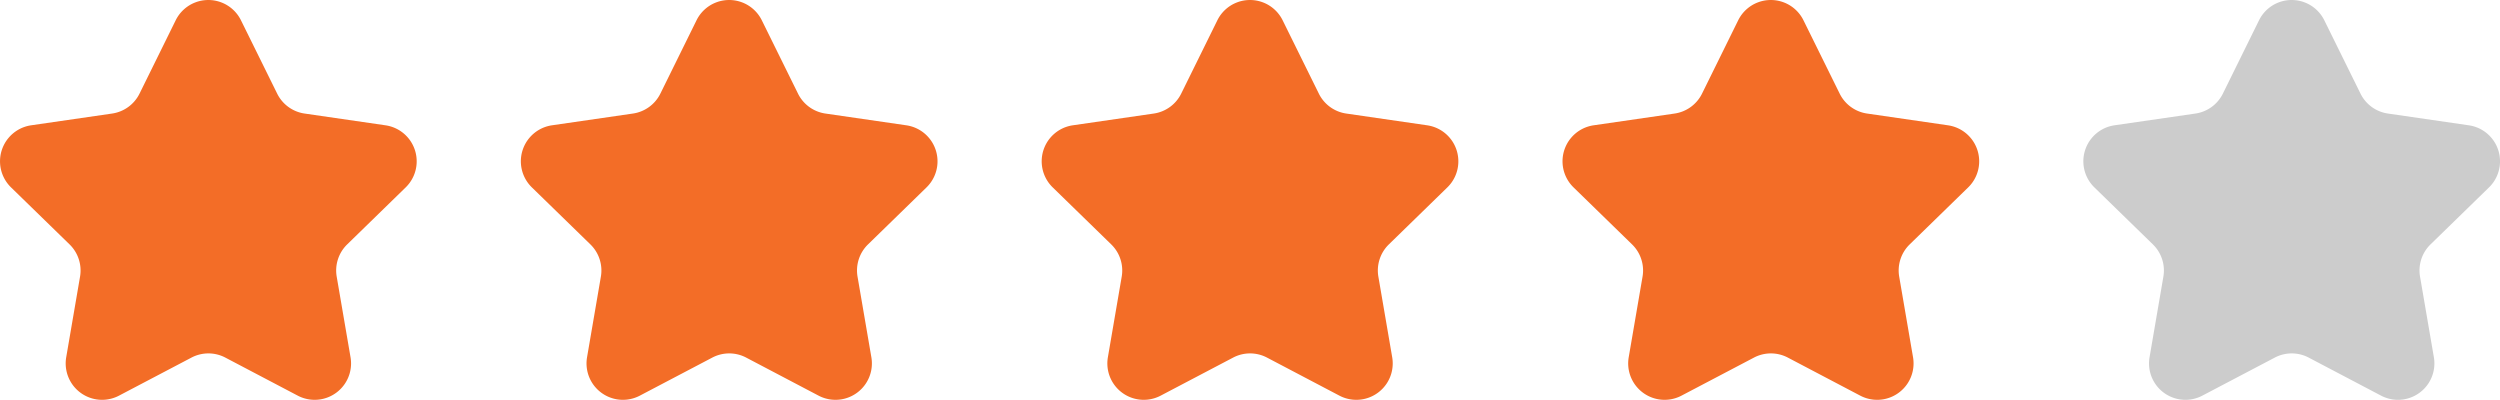 <svg xmlns="http://www.w3.org/2000/svg" width="120" height="19.191" viewBox="0 0 120 19.191">
  <g id="グループ_412" data-name="グループ 412" transform="translate(823 -1472)">
    <g id="無料で使えるスターアイコン" transform="translate(-822.995 1461.65)">
      <path id="パス_315" data-name="パス 315" d="M8.429,11.323a1.747,1.747,0,0,1,3.132,0L13.3,14.845a1.746,1.746,0,0,0,1.315.955l3.886.565a1.747,1.747,0,0,1,.968,2.979l-2.812,2.74a1.748,1.748,0,0,0-.5,1.546l.664,3.87a1.747,1.747,0,0,1-2.534,1.841l-3.476-1.827a1.747,1.747,0,0,0-1.625,0L5.707,29.341A1.747,1.747,0,0,1,3.173,27.5l.664-3.87a1.748,1.748,0,0,0-.5-1.546L.523,19.343a1.747,1.747,0,0,1,.968-2.979L5.377,15.8a1.747,1.747,0,0,0,1.315-.955Z" fill="#f36d27"/>
    </g>
    <g id="無料で使えるスターアイコン-2" data-name="無料で使えるスターアイコン" transform="translate(-797.995 1461.65)">
      <path id="パス_315-2" data-name="パス 315" d="M8.429,11.323a1.747,1.747,0,0,1,3.132,0L13.3,14.845a1.746,1.746,0,0,0,1.315.955l3.886.565a1.747,1.747,0,0,1,.968,2.979l-2.812,2.74a1.748,1.748,0,0,0-.5,1.546l.664,3.87a1.747,1.747,0,0,1-2.534,1.841l-3.476-1.827a1.747,1.747,0,0,0-1.625,0L5.707,29.341A1.747,1.747,0,0,1,3.173,27.5l.664-3.87a1.748,1.748,0,0,0-.5-1.546L.523,19.343a1.747,1.747,0,0,1,.968-2.979L5.377,15.8a1.747,1.747,0,0,0,1.315-.955Z" fill="#f36d27"/>
    </g>
    <g id="無料で使えるスターアイコン-3" data-name="無料で使えるスターアイコン" transform="translate(-772.995 1461.65)">
      <path id="パス_315-3" data-name="パス 315" d="M8.429,11.323a1.747,1.747,0,0,1,3.132,0L13.3,14.845a1.746,1.746,0,0,0,1.315.955l3.886.565a1.747,1.747,0,0,1,.968,2.979l-2.812,2.74a1.748,1.748,0,0,0-.5,1.546l.664,3.87a1.747,1.747,0,0,1-2.534,1.841l-3.476-1.827a1.747,1.747,0,0,0-1.625,0L5.707,29.341A1.747,1.747,0,0,1,3.173,27.5l.664-3.87a1.748,1.748,0,0,0-.5-1.546L.523,19.343a1.747,1.747,0,0,1,.968-2.979L5.377,15.8a1.747,1.747,0,0,0,1.315-.955Z" fill="#f36d27"/>
    </g>
    <g id="無料で使えるスターアイコン-4" data-name="無料で使えるスターアイコン" transform="translate(-747.995 1461.65)">
      <path id="パス_315-4" data-name="パス 315" d="M8.429,11.323a1.747,1.747,0,0,1,3.132,0L13.3,14.845a1.746,1.746,0,0,0,1.315.955l3.886.565a1.747,1.747,0,0,1,.968,2.979l-2.812,2.74a1.748,1.748,0,0,0-.5,1.546l.664,3.87a1.747,1.747,0,0,1-2.534,1.841l-3.476-1.827a1.747,1.747,0,0,0-1.625,0L5.707,29.341A1.747,1.747,0,0,1,3.173,27.5l.664-3.87a1.748,1.748,0,0,0-.5-1.546L.523,19.343a1.747,1.747,0,0,1,.968-2.979L5.377,15.8a1.747,1.747,0,0,0,1.315-.955Z" fill="#f36d27"/>
    </g>
    <g id="無料で使えるスターアイコン-5" data-name="無料で使えるスターアイコン" transform="translate(-722.995 1461.65)">
      <path id="パス_315-5" data-name="パス 315" d="M8.429,11.323a1.747,1.747,0,0,1,3.132,0L13.3,14.845a1.746,1.746,0,0,0,1.315.955l3.886.565a1.747,1.747,0,0,1,.968,2.979l-2.812,2.74a1.748,1.748,0,0,0-.5,1.546l.664,3.87a1.747,1.747,0,0,1-2.534,1.841l-3.476-1.827a1.747,1.747,0,0,0-1.625,0L5.707,29.341A1.747,1.747,0,0,1,3.173,27.5l.664-3.87a1.748,1.748,0,0,0-.5-1.546L.523,19.343a1.747,1.747,0,0,1,.968-2.979L5.377,15.8a1.747,1.747,0,0,0,1.315-.955Z" fill="#ccc"/>
    </g>
  </g>
</svg>
